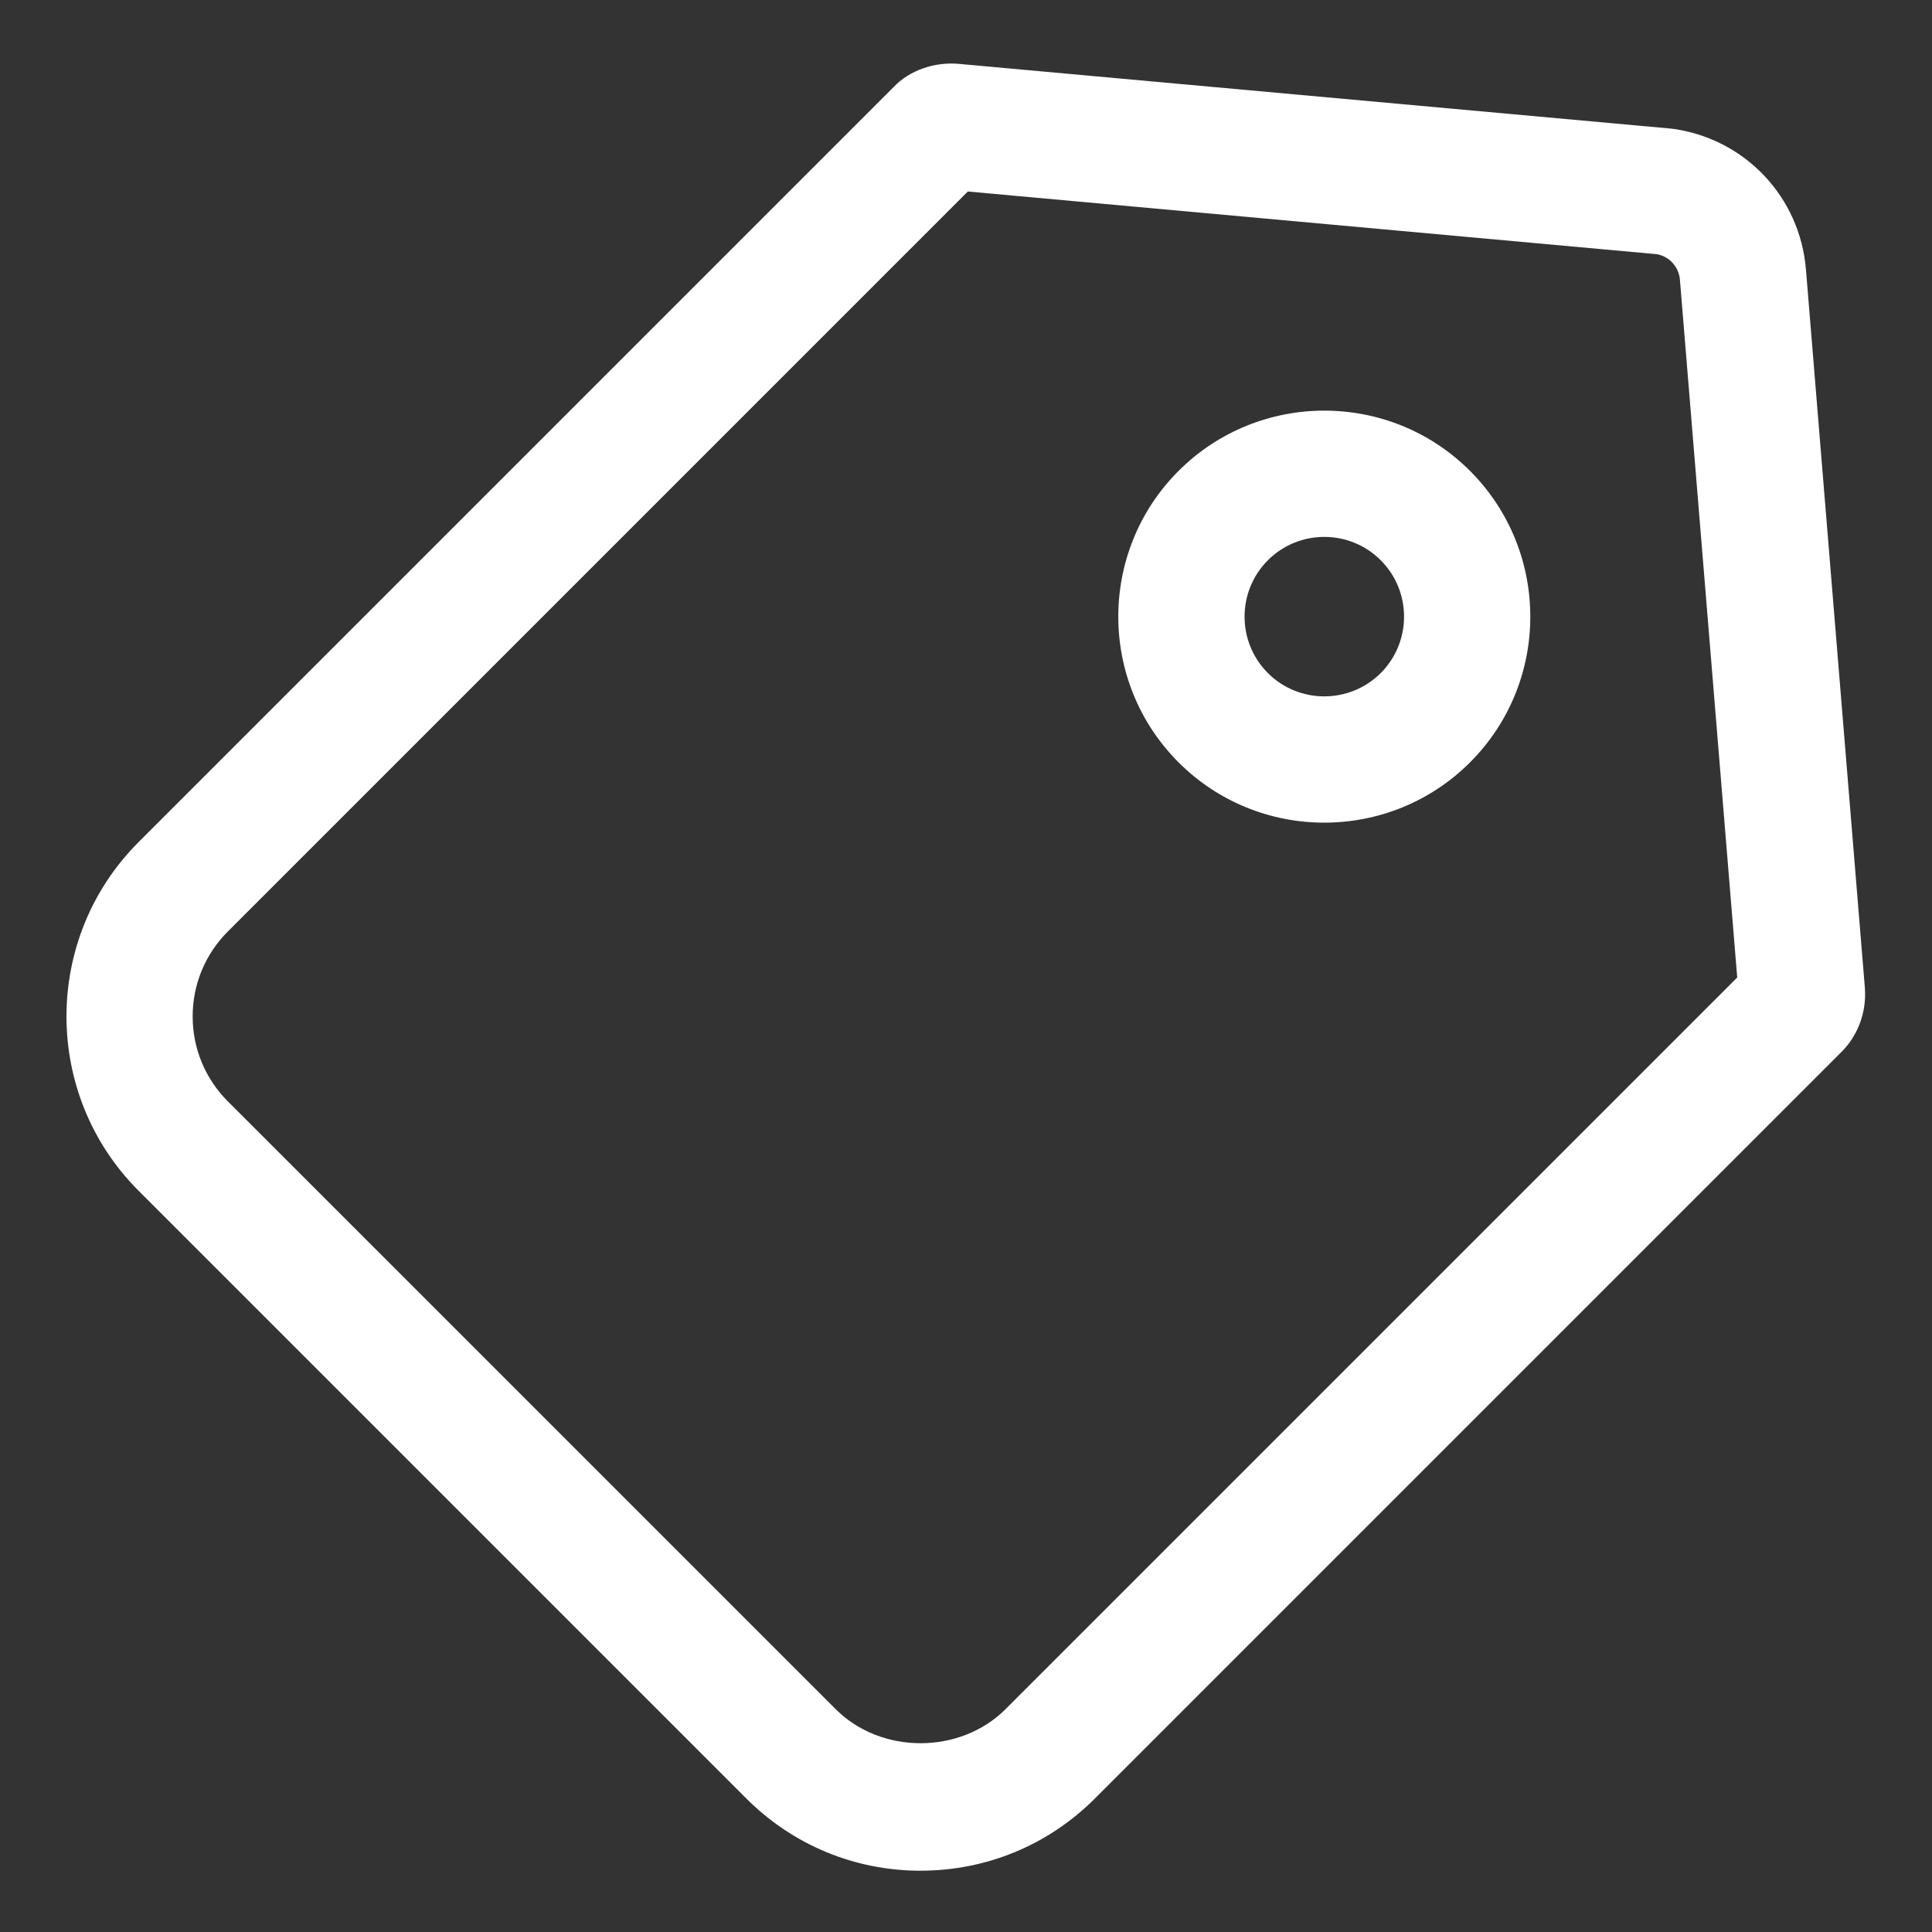 <?xml version="1.0" encoding="UTF-8"?>
<svg id="Layer_1" data-name="Layer 1" xmlns="http://www.w3.org/2000/svg" version="1.1" viewBox="0 0 50 50">
  <rect x="0" y="0" width="50" height="50" fill="#333333" stroke="none"/>
  <defs>
    <style>
      .cls-1 {
        fill: #fff;
        stroke-width: 0px;
      }
    </style>
  </defs>
  <g id="ic-ecommerce-tag">
    <g id="Path_148" data-name="Path 148">
      <path class="cls-1" d="M23.825,48.414c-1.704,0-3.306-.664-4.51-1.869L3.585,30.815c-2.486-2.486-2.486-6.533,0-9.02L23.123,2.257c.41-.437,1.07-.667,1.713-.602l18.407,1.673c.032.003.063.007.095.012,1.846.277,3.243,1.768,3.399,3.627l1.526,18.601c.048.657-.196,1.277-.667,1.717l-19.259,19.259c-1.204,1.205-2.806,1.869-4.51,1.869ZM25.046,4.957L5.896,24.107c-.586.588-.91,1.368-.91,2.198s.324,1.61.91,2.198l15.731,15.73c1.175,1.175,3.221,1.175,4.396,0l18.936-18.935-1.483-18.061c-.028-.328-.268-.595-.591-.658l-17.839-1.623ZM45.325,24.932c-.016.015-.032.031-.047.047l.047-.047ZM24.499,4.908c.016.002.033.003.05.004l-.05-.004ZM25.472,4.531l-.055.055c.019-.018.037-.036.055-.055Z"/>
    </g>
    <g id="Ellipse_33" data-name="Ellipse 33">
      <path class="cls-1" d="M34.272,21.29c-1.366,0-2.731-.52-3.771-1.56-2.08-2.08-2.08-5.464,0-7.543,2.081-2.08,5.465-2.08,7.543,0,2.08,2.08,2.08,5.464,0,7.543-1.04,1.04-2.406,1.56-3.772,1.56ZM34.273,13.895c-.529,0-1.058.201-1.46.604-.805.805-.805,2.115,0,2.92.803.803,2.113.805,2.92,0,.805-.805.805-2.115,0-2.92-.402-.402-.931-.604-1.459-.604Z"/>
    </g>
  </g>
</svg>